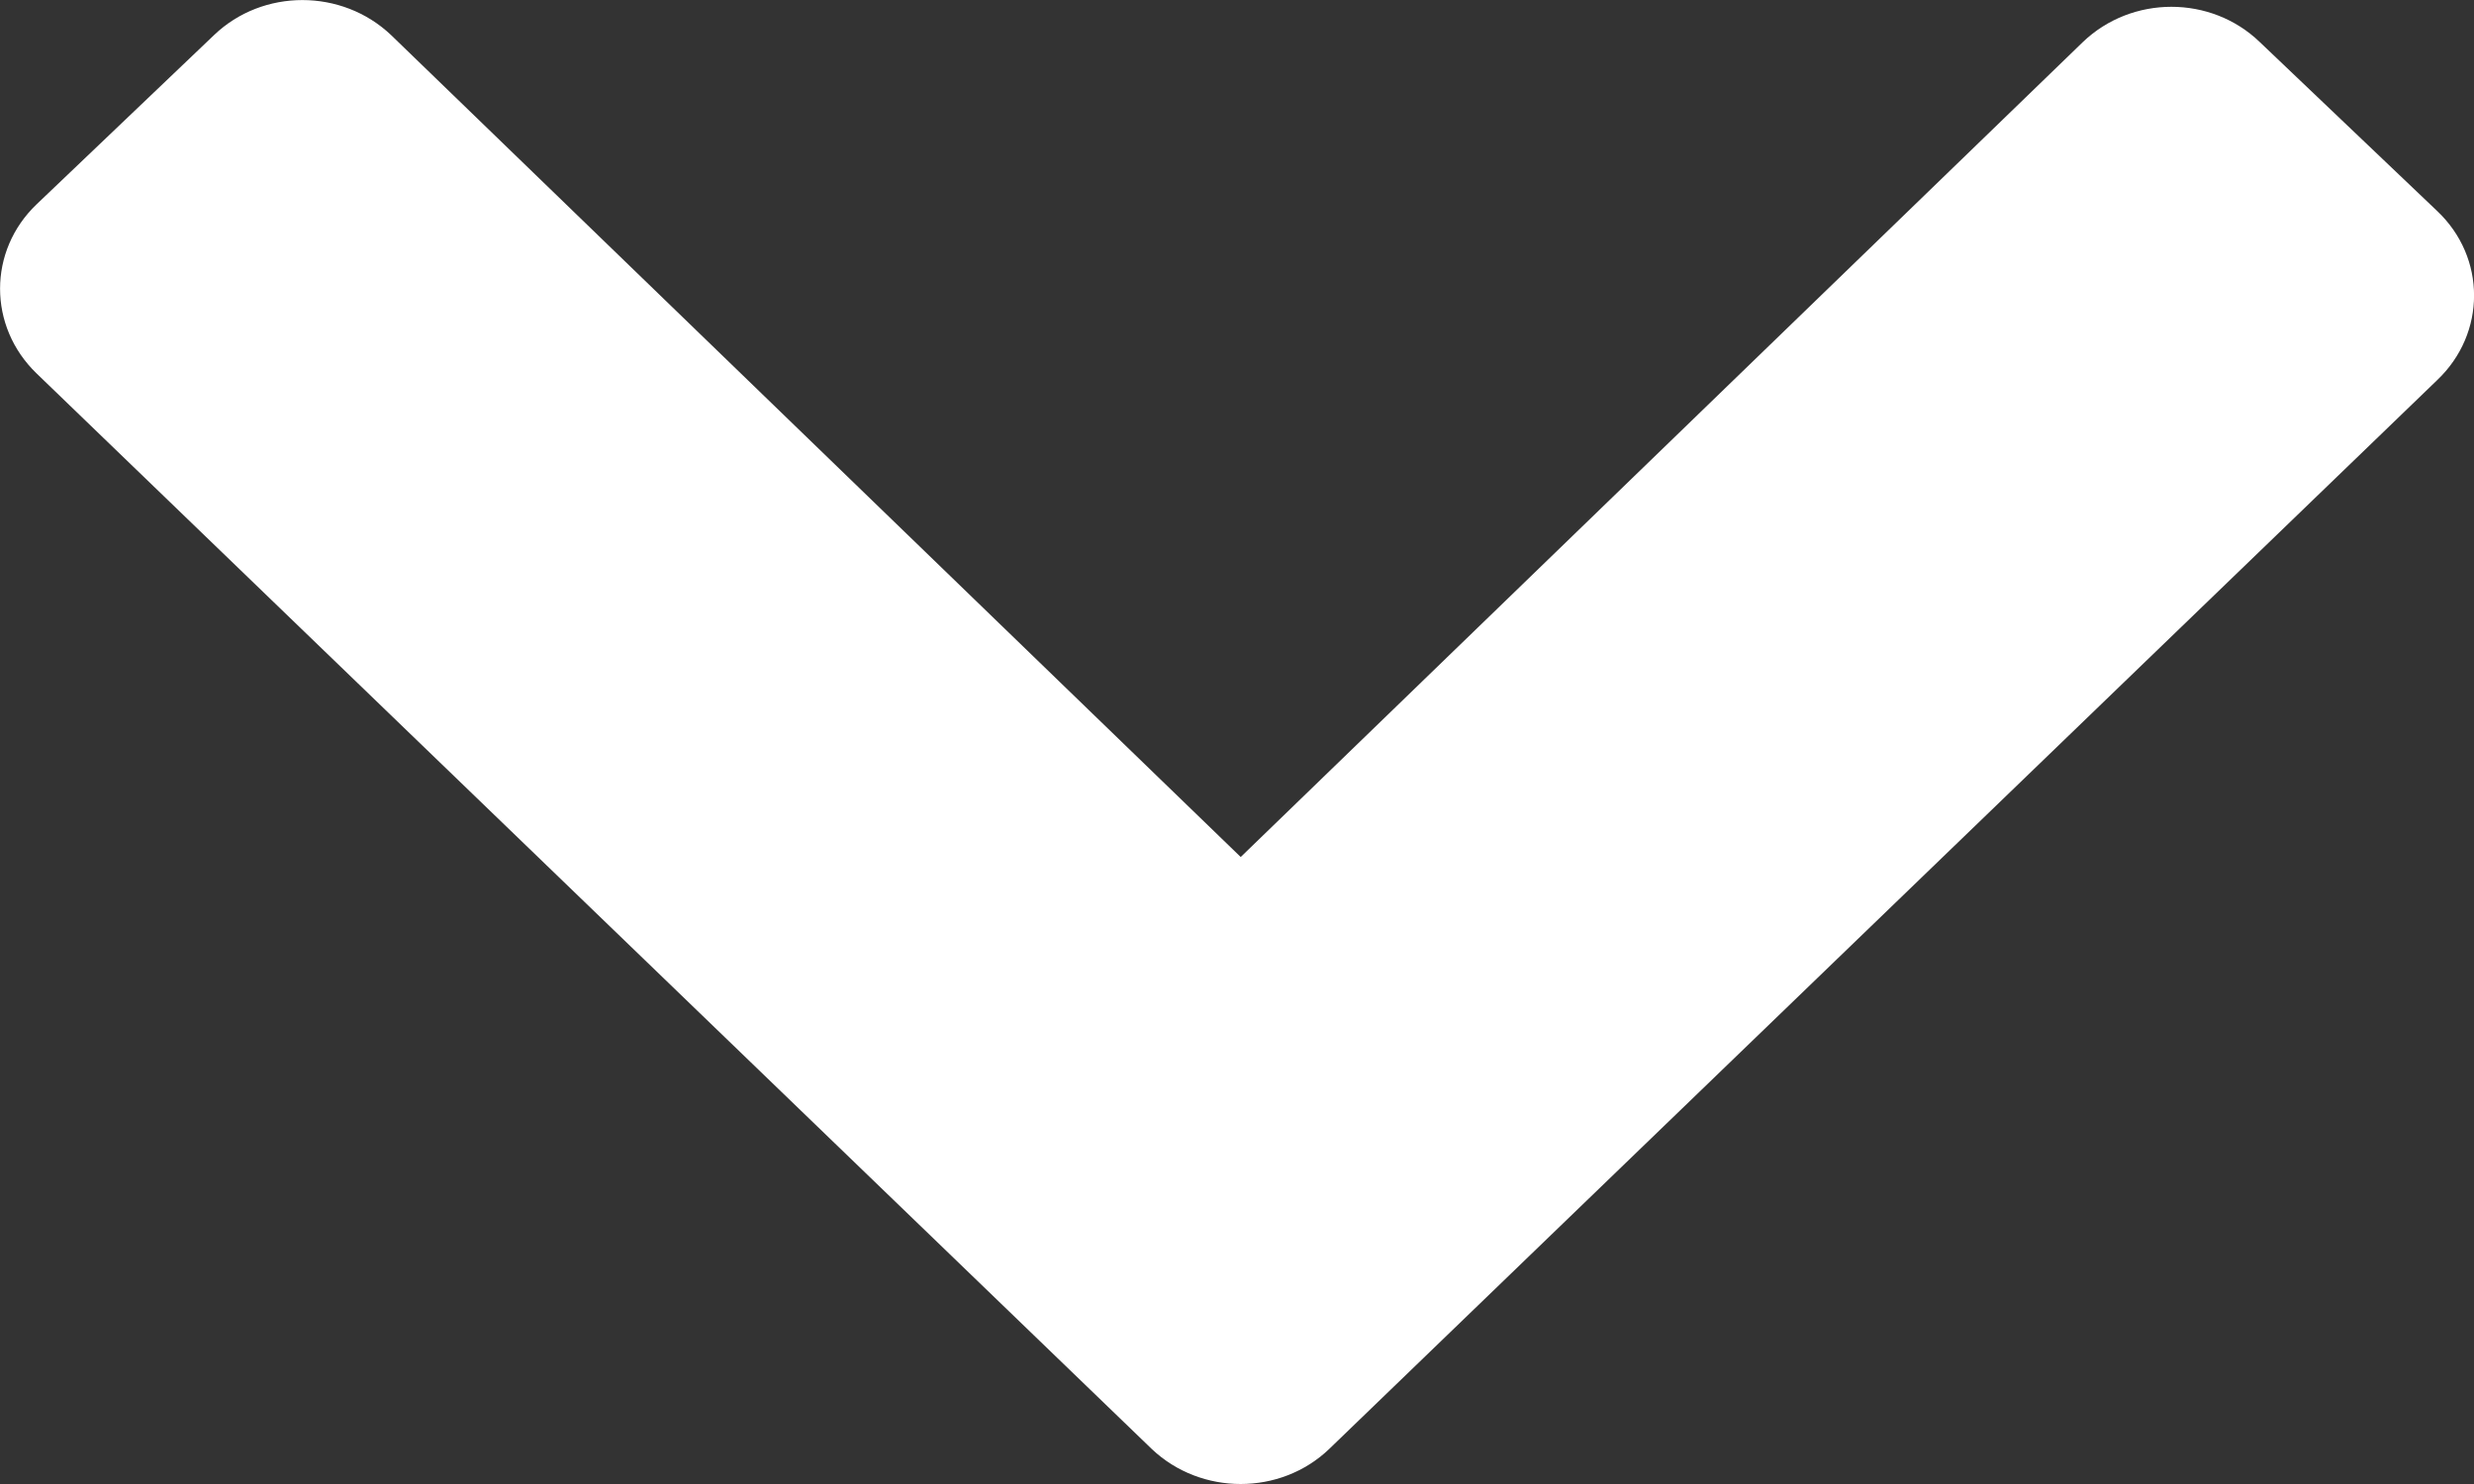 <?xml version="1.0" encoding="UTF-8"?>
<svg width="10px" height="6px" viewBox="0 0 10 6" version="1.1" xmlns="http://www.w3.org/2000/svg" xmlns:xlink="http://www.w3.org/1999/xlink">
    <rect x="0" y="0" width="10" height="6" fill="#333333" stroke="none"/>
    <title>Group 3</title>
    <g id="Desktop" stroke="none" stroke-width="1" fill="none" fill-rule="evenodd">
        <g id="Viola-Milano-Detail" transform="translate(-1118.063, -640)" fill="#fff">
            <g id="Group-17" transform="translate(929, 414)">
                <g id="Intro-Text" transform="translate(0, 37)">
                    <g id="Group-4" transform="translate(57, 169)">
                        <g id="Group-3" transform="translate(132.063, 20)">
                            <path d="M9.851,1.537 C10.05,1.348 10.05,1.041 9.851,0.853 L9.134,0.17 C8.937,-0.02 8.617,-0.02 8.419,0.17 L5.015,3.465 L1.581,0.142 C1.382,-0.047 1.062,-0.047 0.865,0.142 L0.148,0.826 C-0.049,1.014 -0.049,1.32 0.148,1.51 L4.656,5.859 C4.855,6.047 5.175,6.047 5.372,5.859 L9.851,1.537 Z" id="Fill-1"></path>
                        </g>
                    </g>
                </g>
            </g>
        </g>
    </g>
</svg>